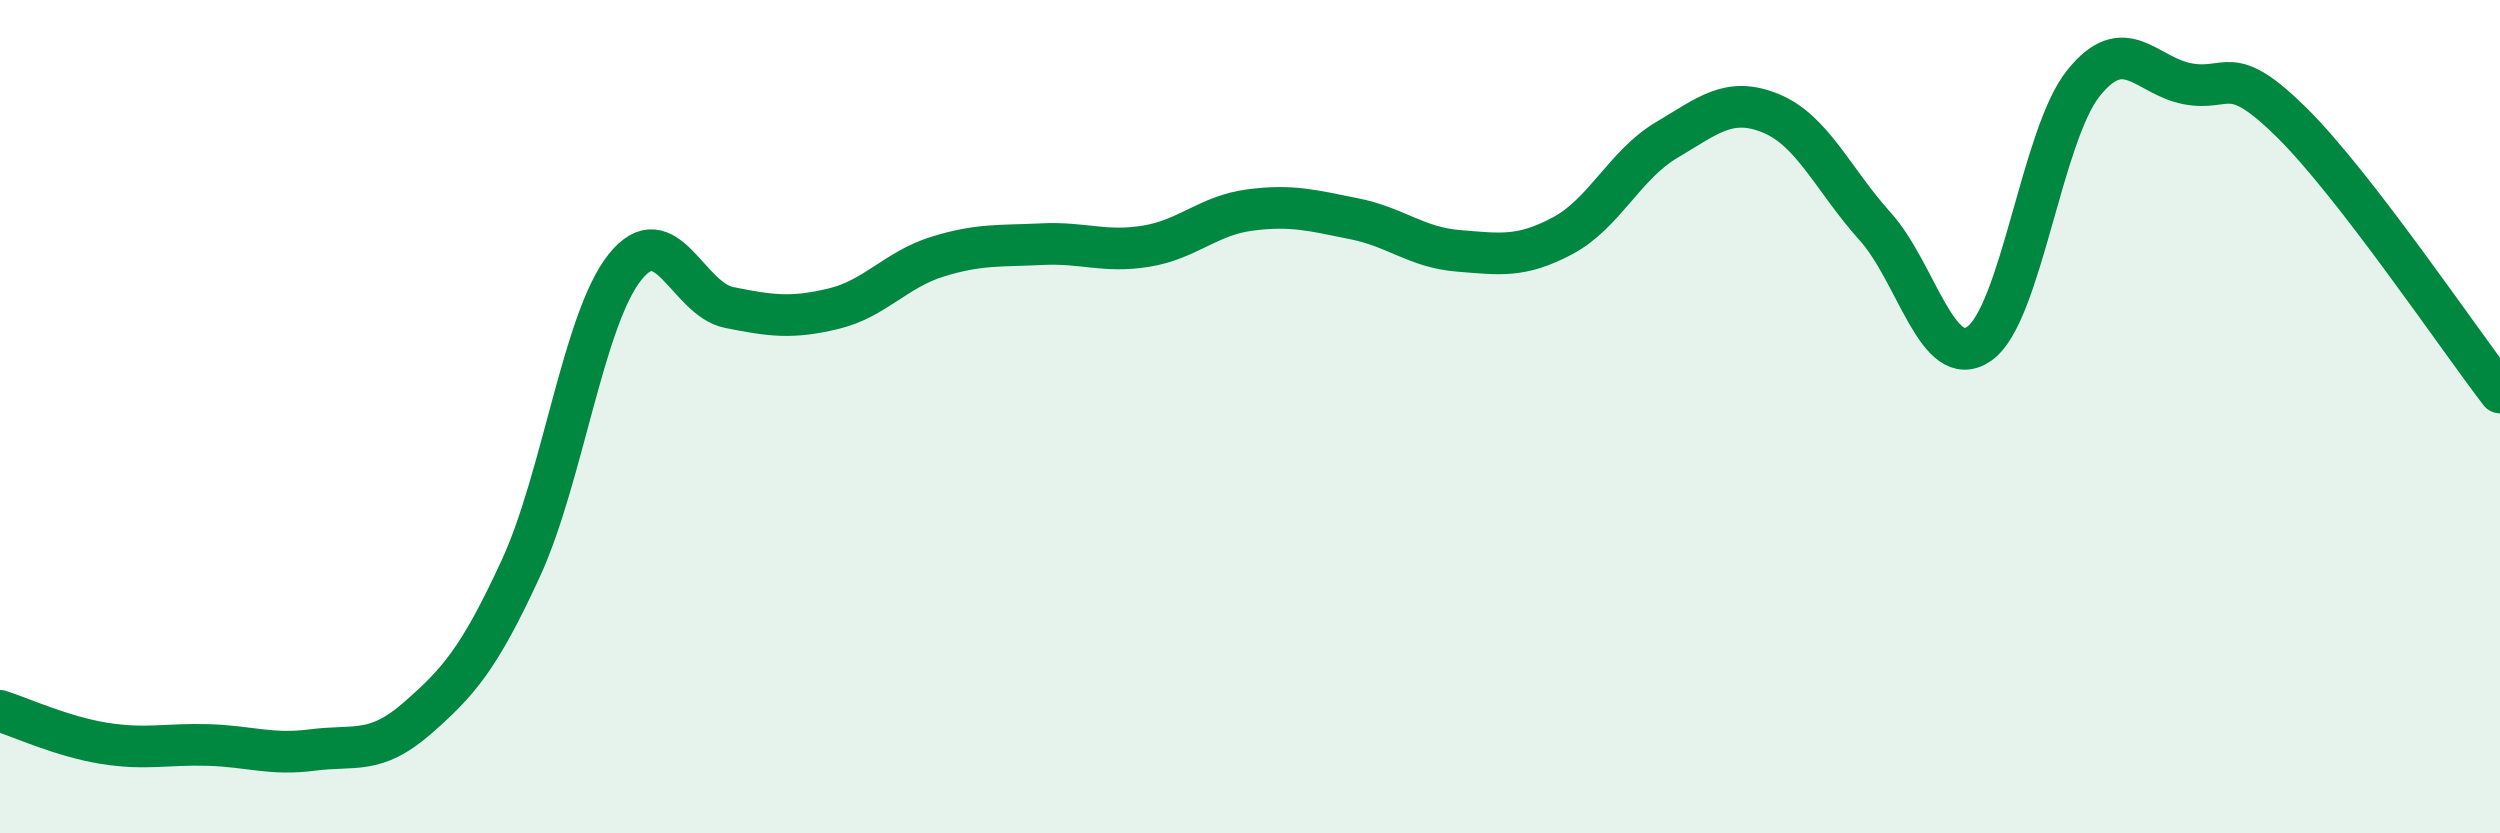 
    <svg width="60" height="20" viewBox="0 0 60 20" xmlns="http://www.w3.org/2000/svg">
      <path
        d="M 0,17.06 C 0.5,17.22 1.5,17.68 2.5,17.84 C 3.5,18 4,17.85 5,17.88 C 6,17.91 6.5,18.13 7.5,18 C 8.5,17.87 9,18.12 10,17.25 C 11,16.38 11.5,15.81 12.5,13.64 C 13.5,11.47 14,7.66 15,6.41 C 16,5.16 16.5,7.18 17.5,7.38 C 18.5,7.58 19,7.65 20,7.41 C 21,7.17 21.5,6.47 22.5,6.16 C 23.5,5.85 24,5.91 25,5.86 C 26,5.81 26.5,6.07 27.5,5.91 C 28.5,5.75 29,5.17 30,5.04 C 31,4.91 31.5,5.05 32.5,5.25 C 33.5,5.45 34,5.94 35,6.02 C 36,6.1 36.5,6.19 37.5,5.66 C 38.5,5.13 39,3.95 40,3.36 C 41,2.77 41.5,2.31 42.5,2.72 C 43.5,3.13 44,4.32 45,5.43 C 46,6.54 46.5,8.94 47.5,8.25 C 48.5,7.56 49,3.25 50,2 C 51,0.75 51.5,1.82 52.5,2.01 C 53.5,2.2 53.5,1.46 55,2.94 C 56.5,4.42 59,8.12 60,9.42L60 20L0 20Z"
        fill="#008740"
        opacity="0.1"
        stroke-linecap="round"
        stroke-linejoin="round"
      />
      <path
        d="M 0,17.06 C 0.5,17.22 1.5,17.68 2.5,17.84 C 3.5,18 4,17.85 5,17.88 C 6,17.91 6.5,18.13 7.5,18 C 8.5,17.87 9,18.12 10,17.25 C 11,16.38 11.5,15.81 12.5,13.64 C 13.5,11.47 14,7.66 15,6.41 C 16,5.16 16.5,7.18 17.5,7.38 C 18.5,7.58 19,7.65 20,7.41 C 21,7.17 21.5,6.47 22.5,6.16 C 23.5,5.85 24,5.91 25,5.86 C 26,5.81 26.5,6.07 27.5,5.91 C 28.5,5.75 29,5.17 30,5.04 C 31,4.91 31.5,5.05 32.5,5.25 C 33.5,5.45 34,5.94 35,6.02 C 36,6.1 36.5,6.19 37.5,5.66 C 38.5,5.13 39,3.95 40,3.36 C 41,2.77 41.5,2.31 42.5,2.72 C 43.5,3.13 44,4.32 45,5.43 C 46,6.54 46.5,8.94 47.5,8.25 C 48.5,7.56 49,3.25 50,2 C 51,0.75 51.5,1.82 52.5,2.01 C 53.5,2.2 53.5,1.46 55,2.94 C 56.5,4.42 59,8.12 60,9.42"
        stroke="#008740"
        stroke-width="1"
        fill="none"
        stroke-linecap="round"
        stroke-linejoin="round"
      />
    </svg>
  